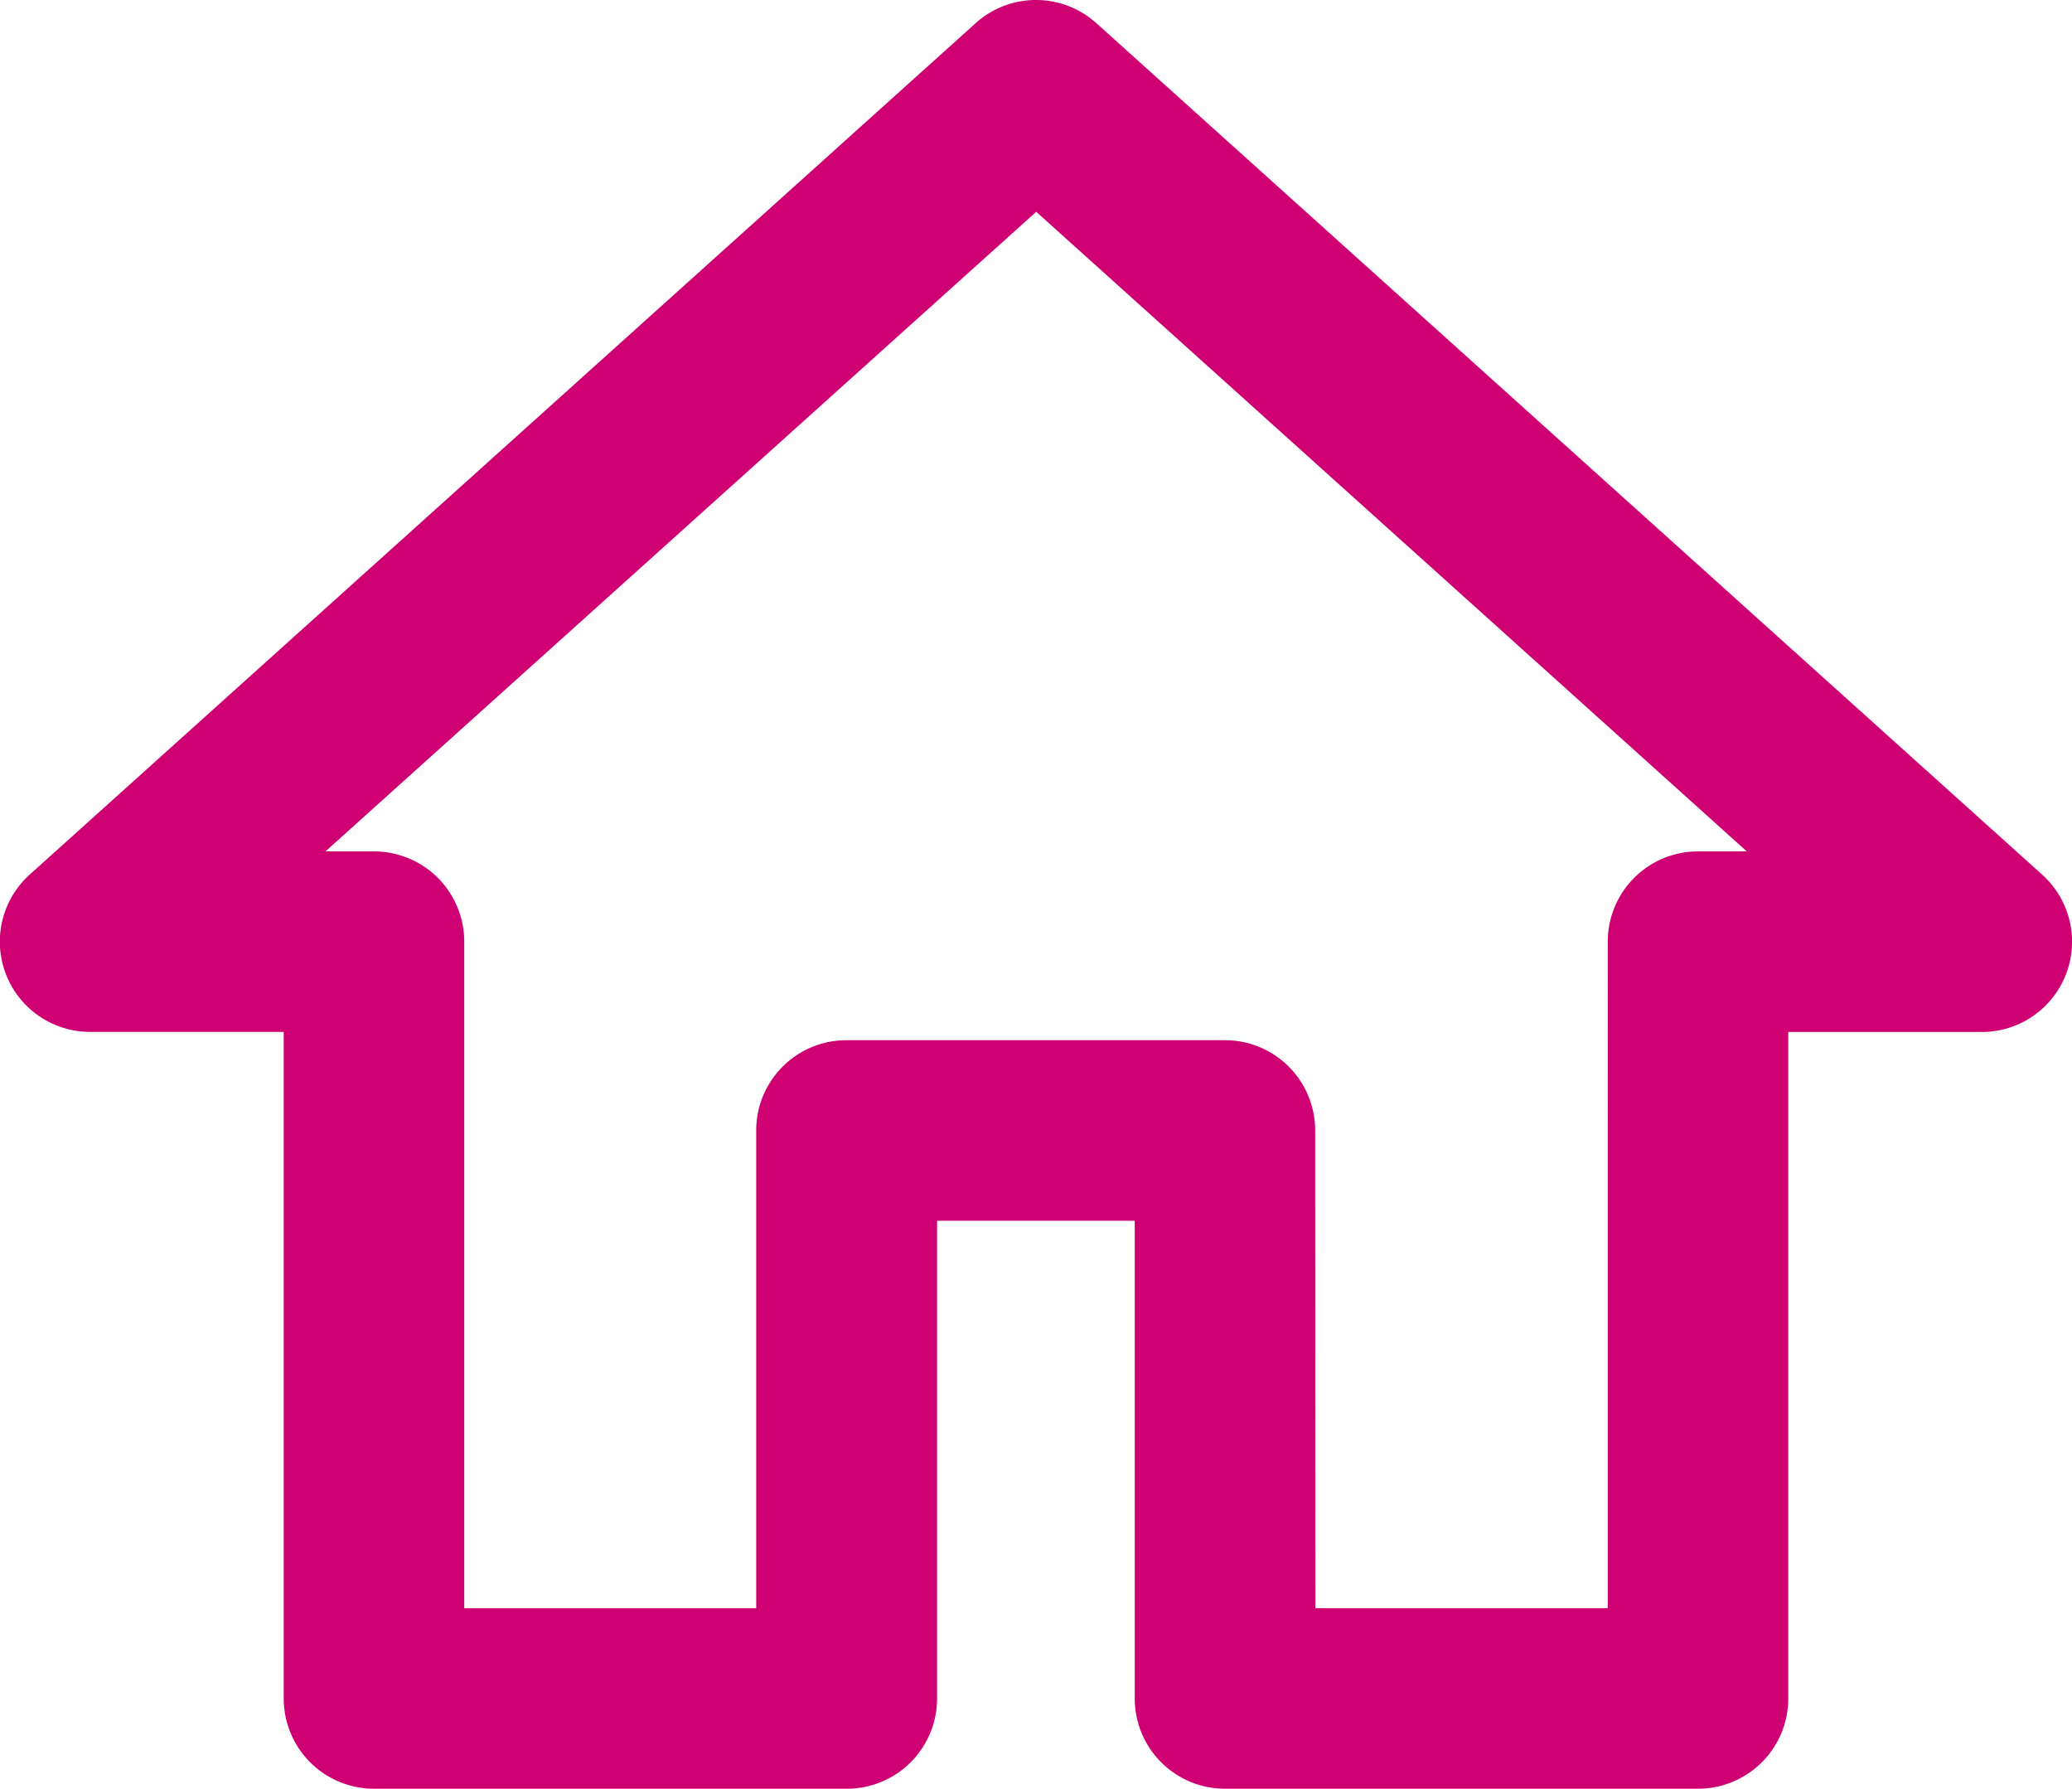 <svg xmlns="http://www.w3.org/2000/svg" width="23.427" height="20.219" viewBox="0 0 23.427 20.219" class="mr-7">
    <path id="home_icon"
        d="M21.348,23.869H16a1.02,1.02,0,0,1-1.02-1.02v-5.4H12.745v5.4a1.02,1.02,0,0,1-1.02,1.02H6.378a1.02,1.02,0,0,1-1.02-1.02V15.314H3.17a1.02,1.02,0,0,1-.683-1.779L13.181,3.912a1.02,1.02,0,0,1,1.365,0l10.693,9.624a1.02,1.02,0,0,1-.683,1.779H22.369v7.534A1.02,1.02,0,0,1,21.348,23.869Zm-4.326-2.041h3.306V14.294a1.02,1.02,0,0,1,1.02-1.02H21.9l-8.034-7.23L5.83,13.274h.549a1.02,1.02,0,0,1,1.02,1.02v7.534H10.7v-5.4a1.02,1.02,0,0,1,1.02-1.02H16a1.02,1.02,0,0,1,1.02,1.02Z"
        transform="translate(-2.15 -3.65)" fill="#cf0072" />
</svg>